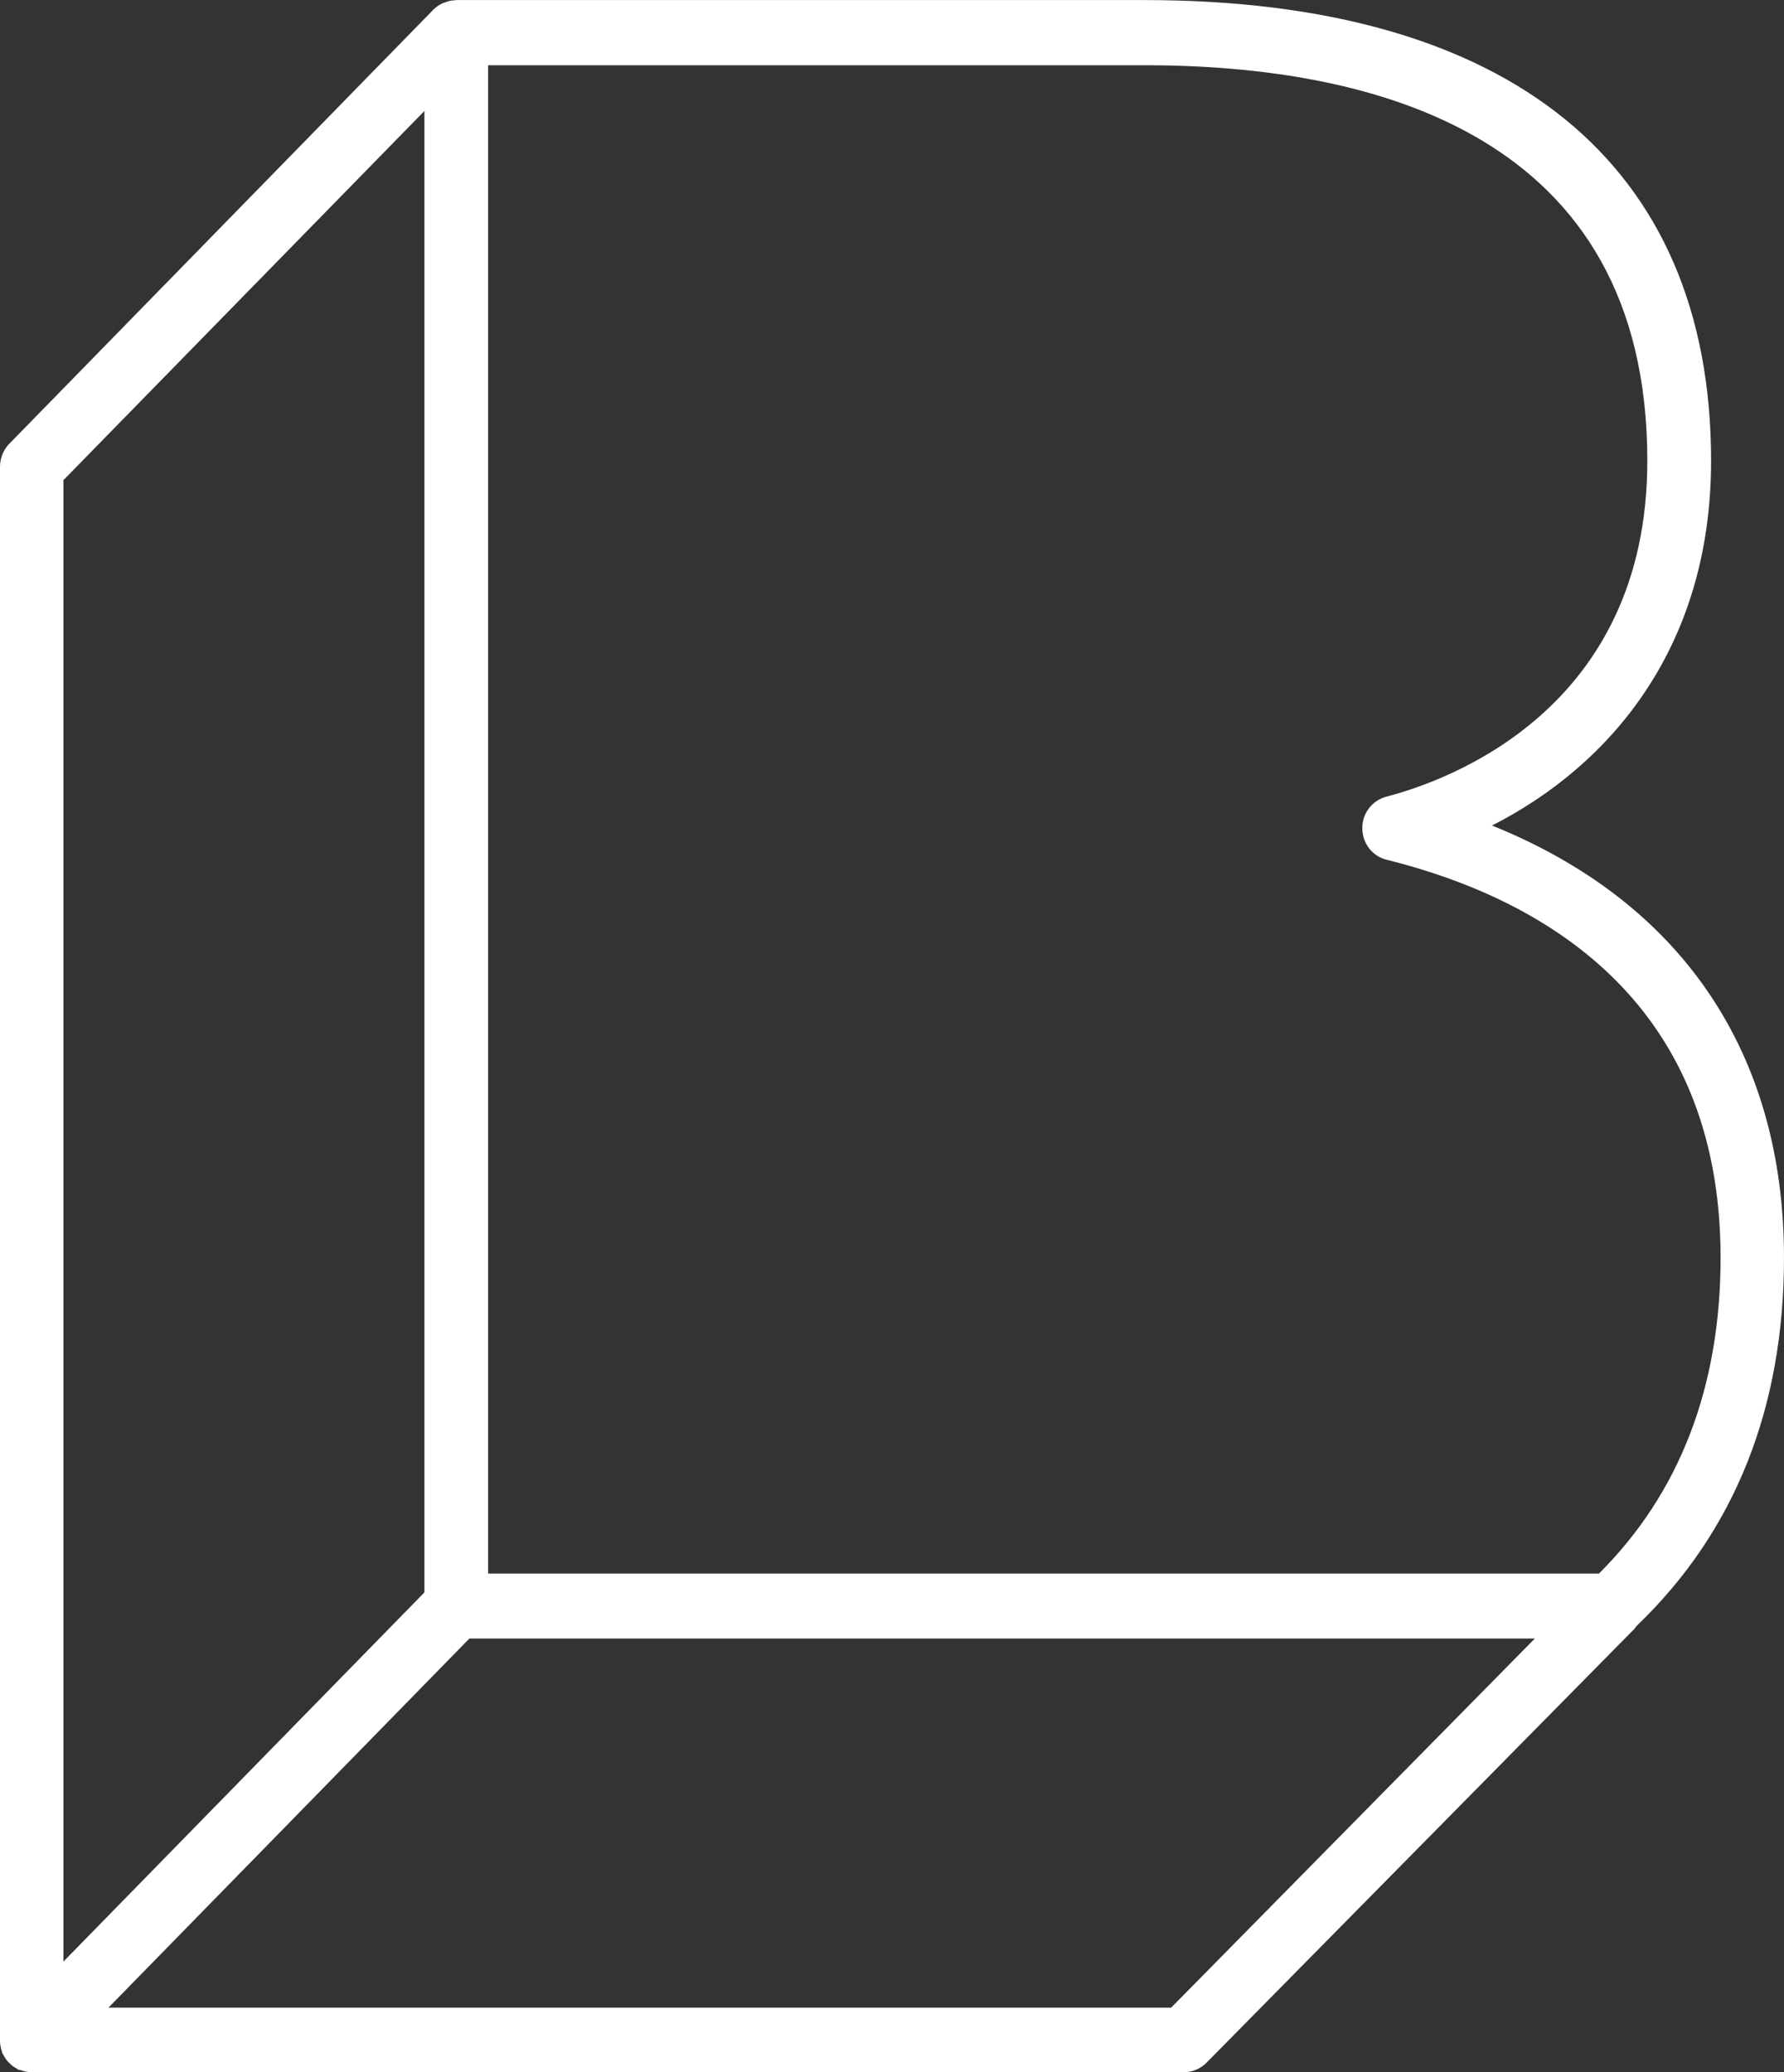 <svg width="31" height="36" viewBox="0 0 31 36" fill="none" xmlns="http://www.w3.org/2000/svg">
<rect x="0" y="0" width="31" height="36" fill="#333333" stroke="none"/>
<path d="M31 21.85C31 18.284 29.211 15.665 25.926 14.342C27.96 13.308 29.733 11.266 29.733 8.005C29.733 2.843 26.235 0.001 19.882 0.001H7.928C7.928 0.001 7.907 0.006 7.896 0.006C7.843 0.006 7.795 0.017 7.742 0.039C7.726 0.045 7.71 0.05 7.694 0.055C7.636 0.083 7.582 0.115 7.534 0.164L0.16 7.711C0.059 7.814 0 7.961 0 8.108V35.446C0 35.446 0 35.462 0 35.473C0 35.5 0.005 35.527 0.011 35.554C0.016 35.582 0.021 35.609 0.032 35.636C0.032 35.647 0.032 35.653 0.037 35.663C0.043 35.68 0.059 35.696 0.064 35.707C0.075 35.734 0.091 35.756 0.106 35.778C0.122 35.8 0.138 35.821 0.16 35.838C0.181 35.859 0.197 35.876 0.218 35.892C0.24 35.908 0.266 35.925 0.288 35.936C0.304 35.947 0.314 35.957 0.335 35.963C0.341 35.963 0.351 35.963 0.357 35.963C0.415 35.985 0.479 36.001 0.548 36.001H20.574C20.718 36.001 20.862 35.941 20.963 35.838L28.402 28.297C28.402 28.297 28.433 28.253 28.45 28.237C30.143 26.609 31 24.464 31 21.845V21.85ZM28.625 8.005C28.625 12.333 25.154 13.564 24.089 13.841C23.844 13.907 23.668 14.13 23.673 14.391C23.673 14.652 23.849 14.876 24.094 14.936C26.74 15.594 29.898 17.331 29.898 21.85C29.898 24.099 29.184 25.945 27.784 27.338H8.482V1.133H19.882C23.87 1.133 28.625 2.326 28.625 8.005ZM7.375 1.928V27.665L1.102 34.079V8.342L7.375 1.928ZM20.345 34.879H1.885L8.157 28.466H26.671L20.351 34.879H20.345Z" fill="white"/>
</svg>

